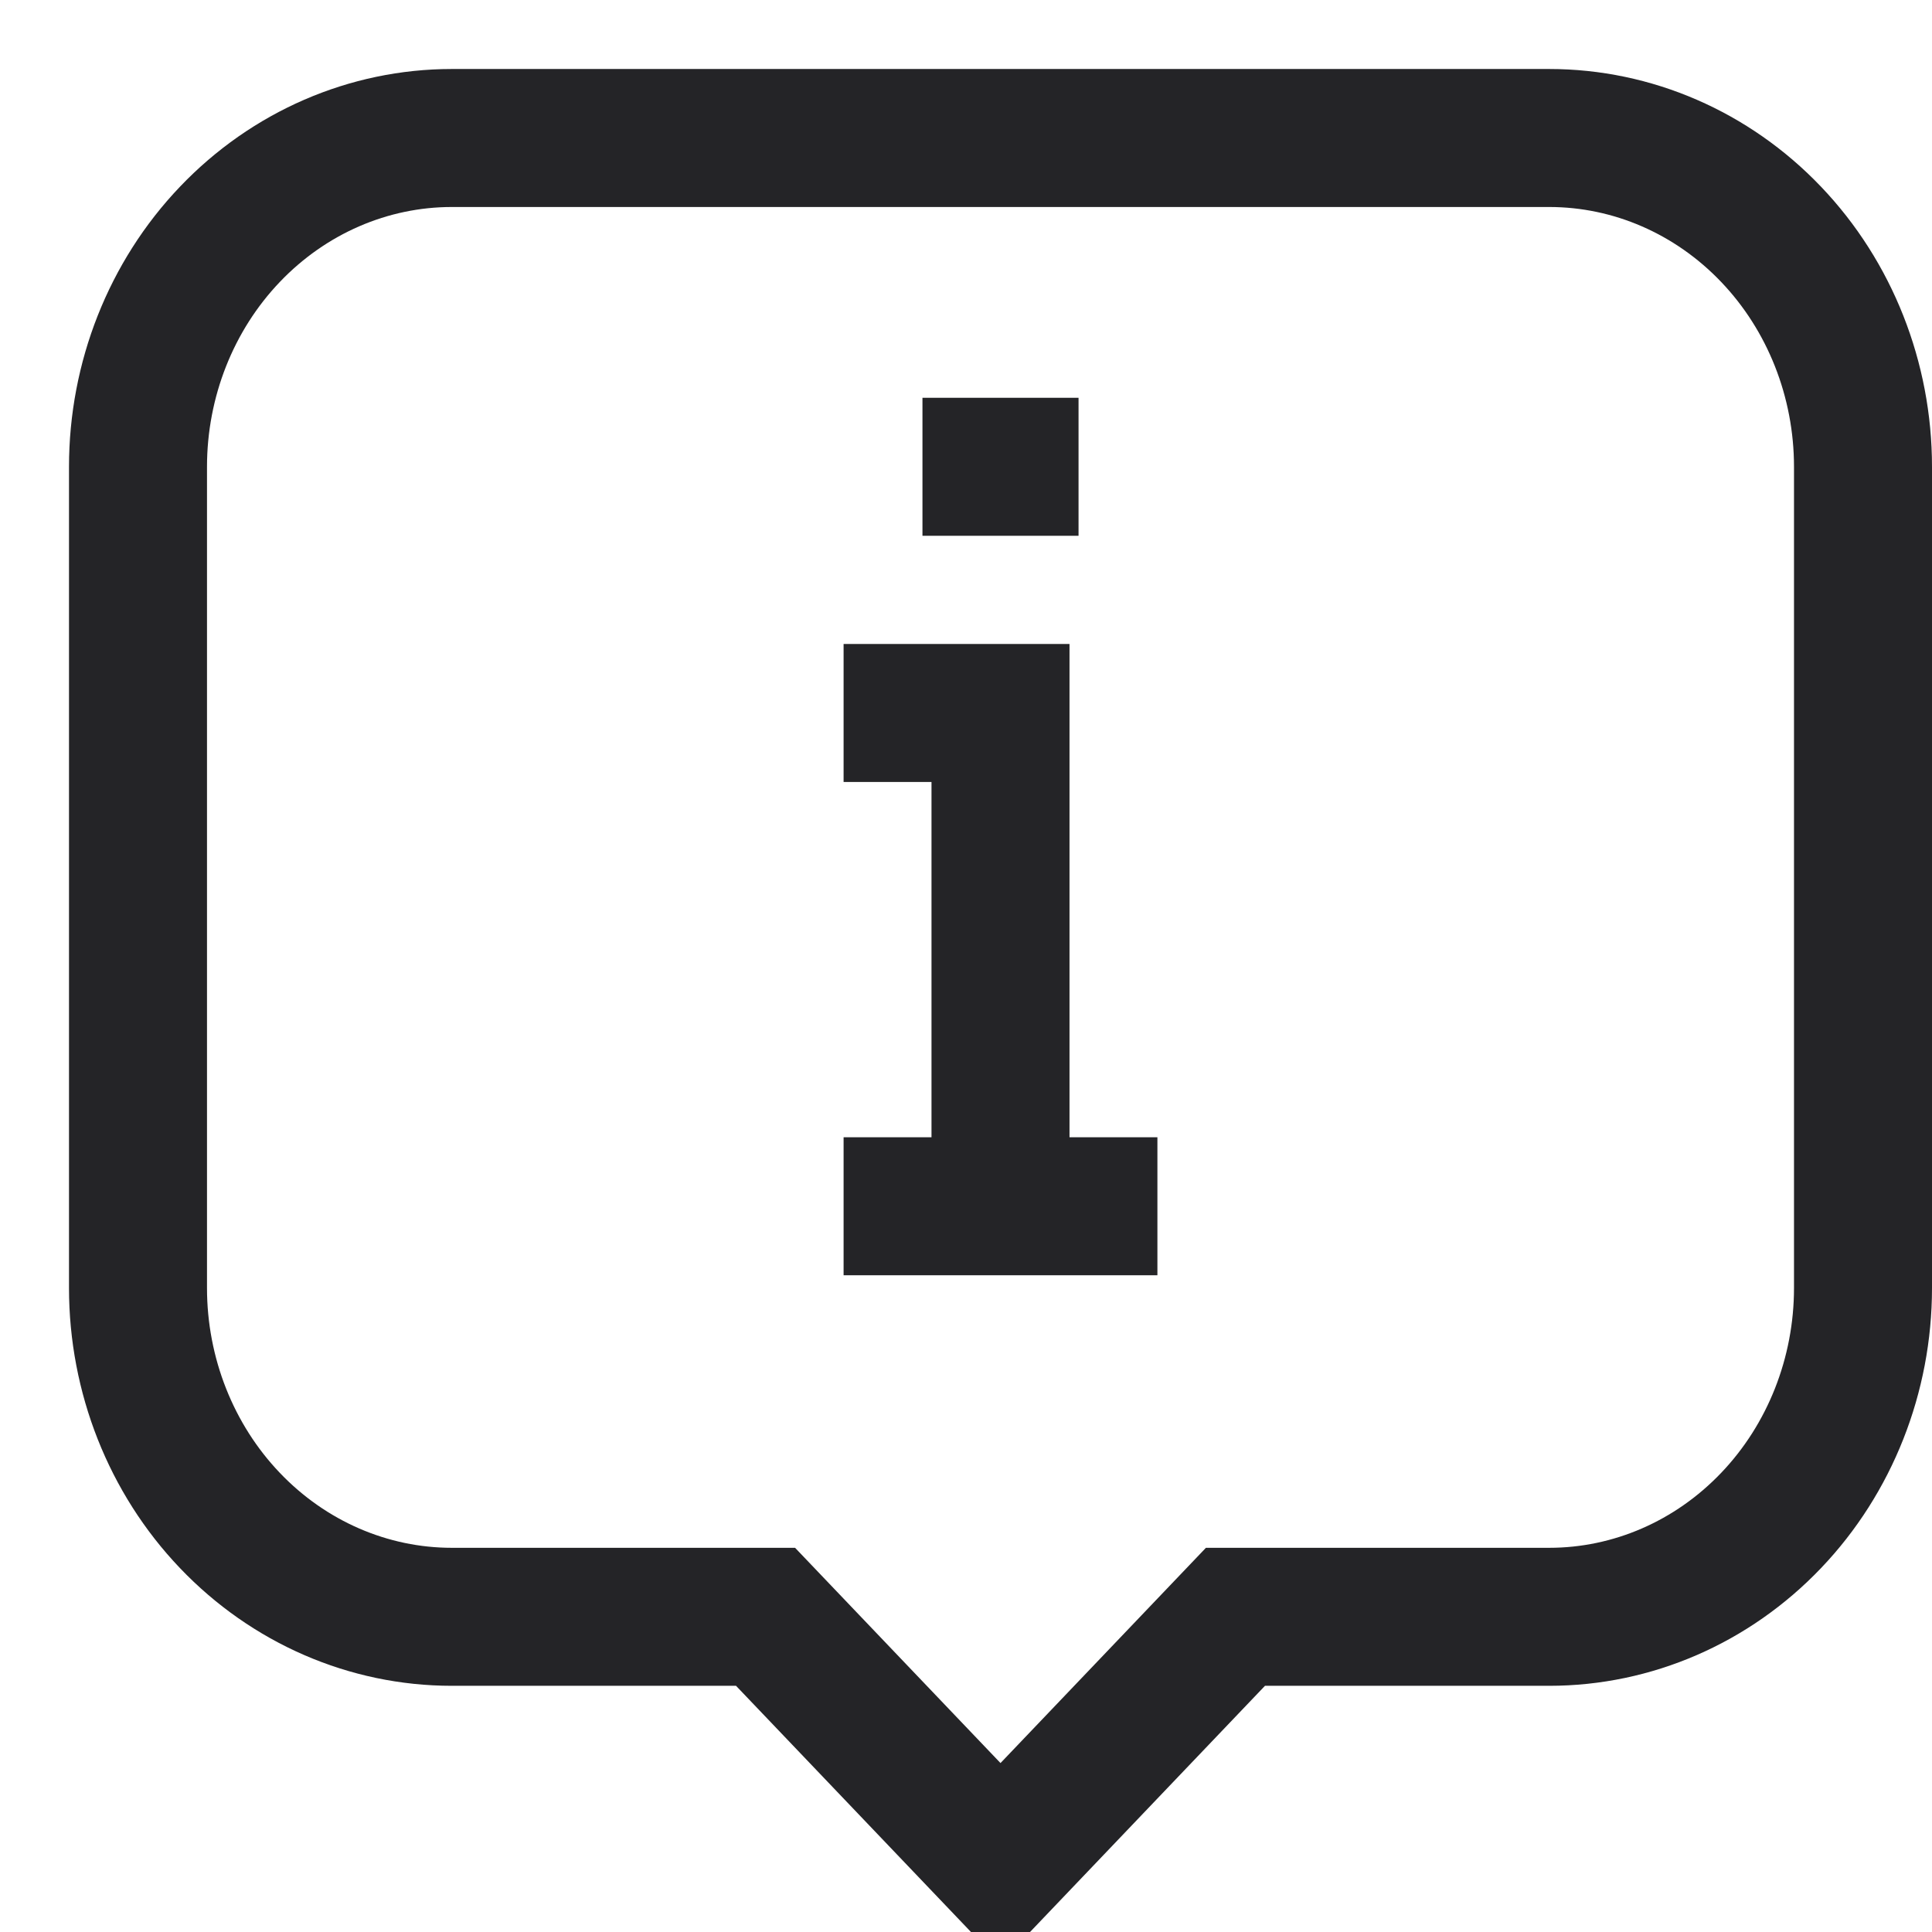 <svg width="28" height="28" viewBox="0 0 28 28" fill="none" xmlns="http://www.w3.org/2000/svg">
<g clip-path="url(#clip0_87_2680)">
<path d="M22.452 2H6.548C5.342 2 4.185 2.502 3.332 3.396C2.479 4.289 2 5.502 2 6.765V18.667C2 19.93 2.479 21.143 3.332 22.036C4.185 22.93 5.342 23.432 6.548 23.432H11.095L14.5 27L17.905 23.432H22.452C23.659 23.432 24.815 22.93 25.668 22.036C26.521 21.143 27 19.93 27 18.667V6.765C27 5.502 26.521 4.289 25.668 3.396C24.815 2.502 23.659 2 22.452 2Z" stroke="#242427" stroke-width="2" stroke-miterlimit="10"/>
<path d="M12.226 17.482H16.774" stroke="#242427" stroke-width="2" stroke-miterlimit="10"/>
<path d="M12.226 10.333H14.5V17.482" stroke="#242427" stroke-width="2" stroke-miterlimit="10"/>
<path d="M13.369 6.765H15.631" stroke="#242427" stroke-width="2" stroke-miterlimit="10"/>
</g>
<defs>
<clipPath id="clip0_87_2680">
<rect width="28" height="28" fill="white"/>
</clipPath>
</defs>
</svg>
